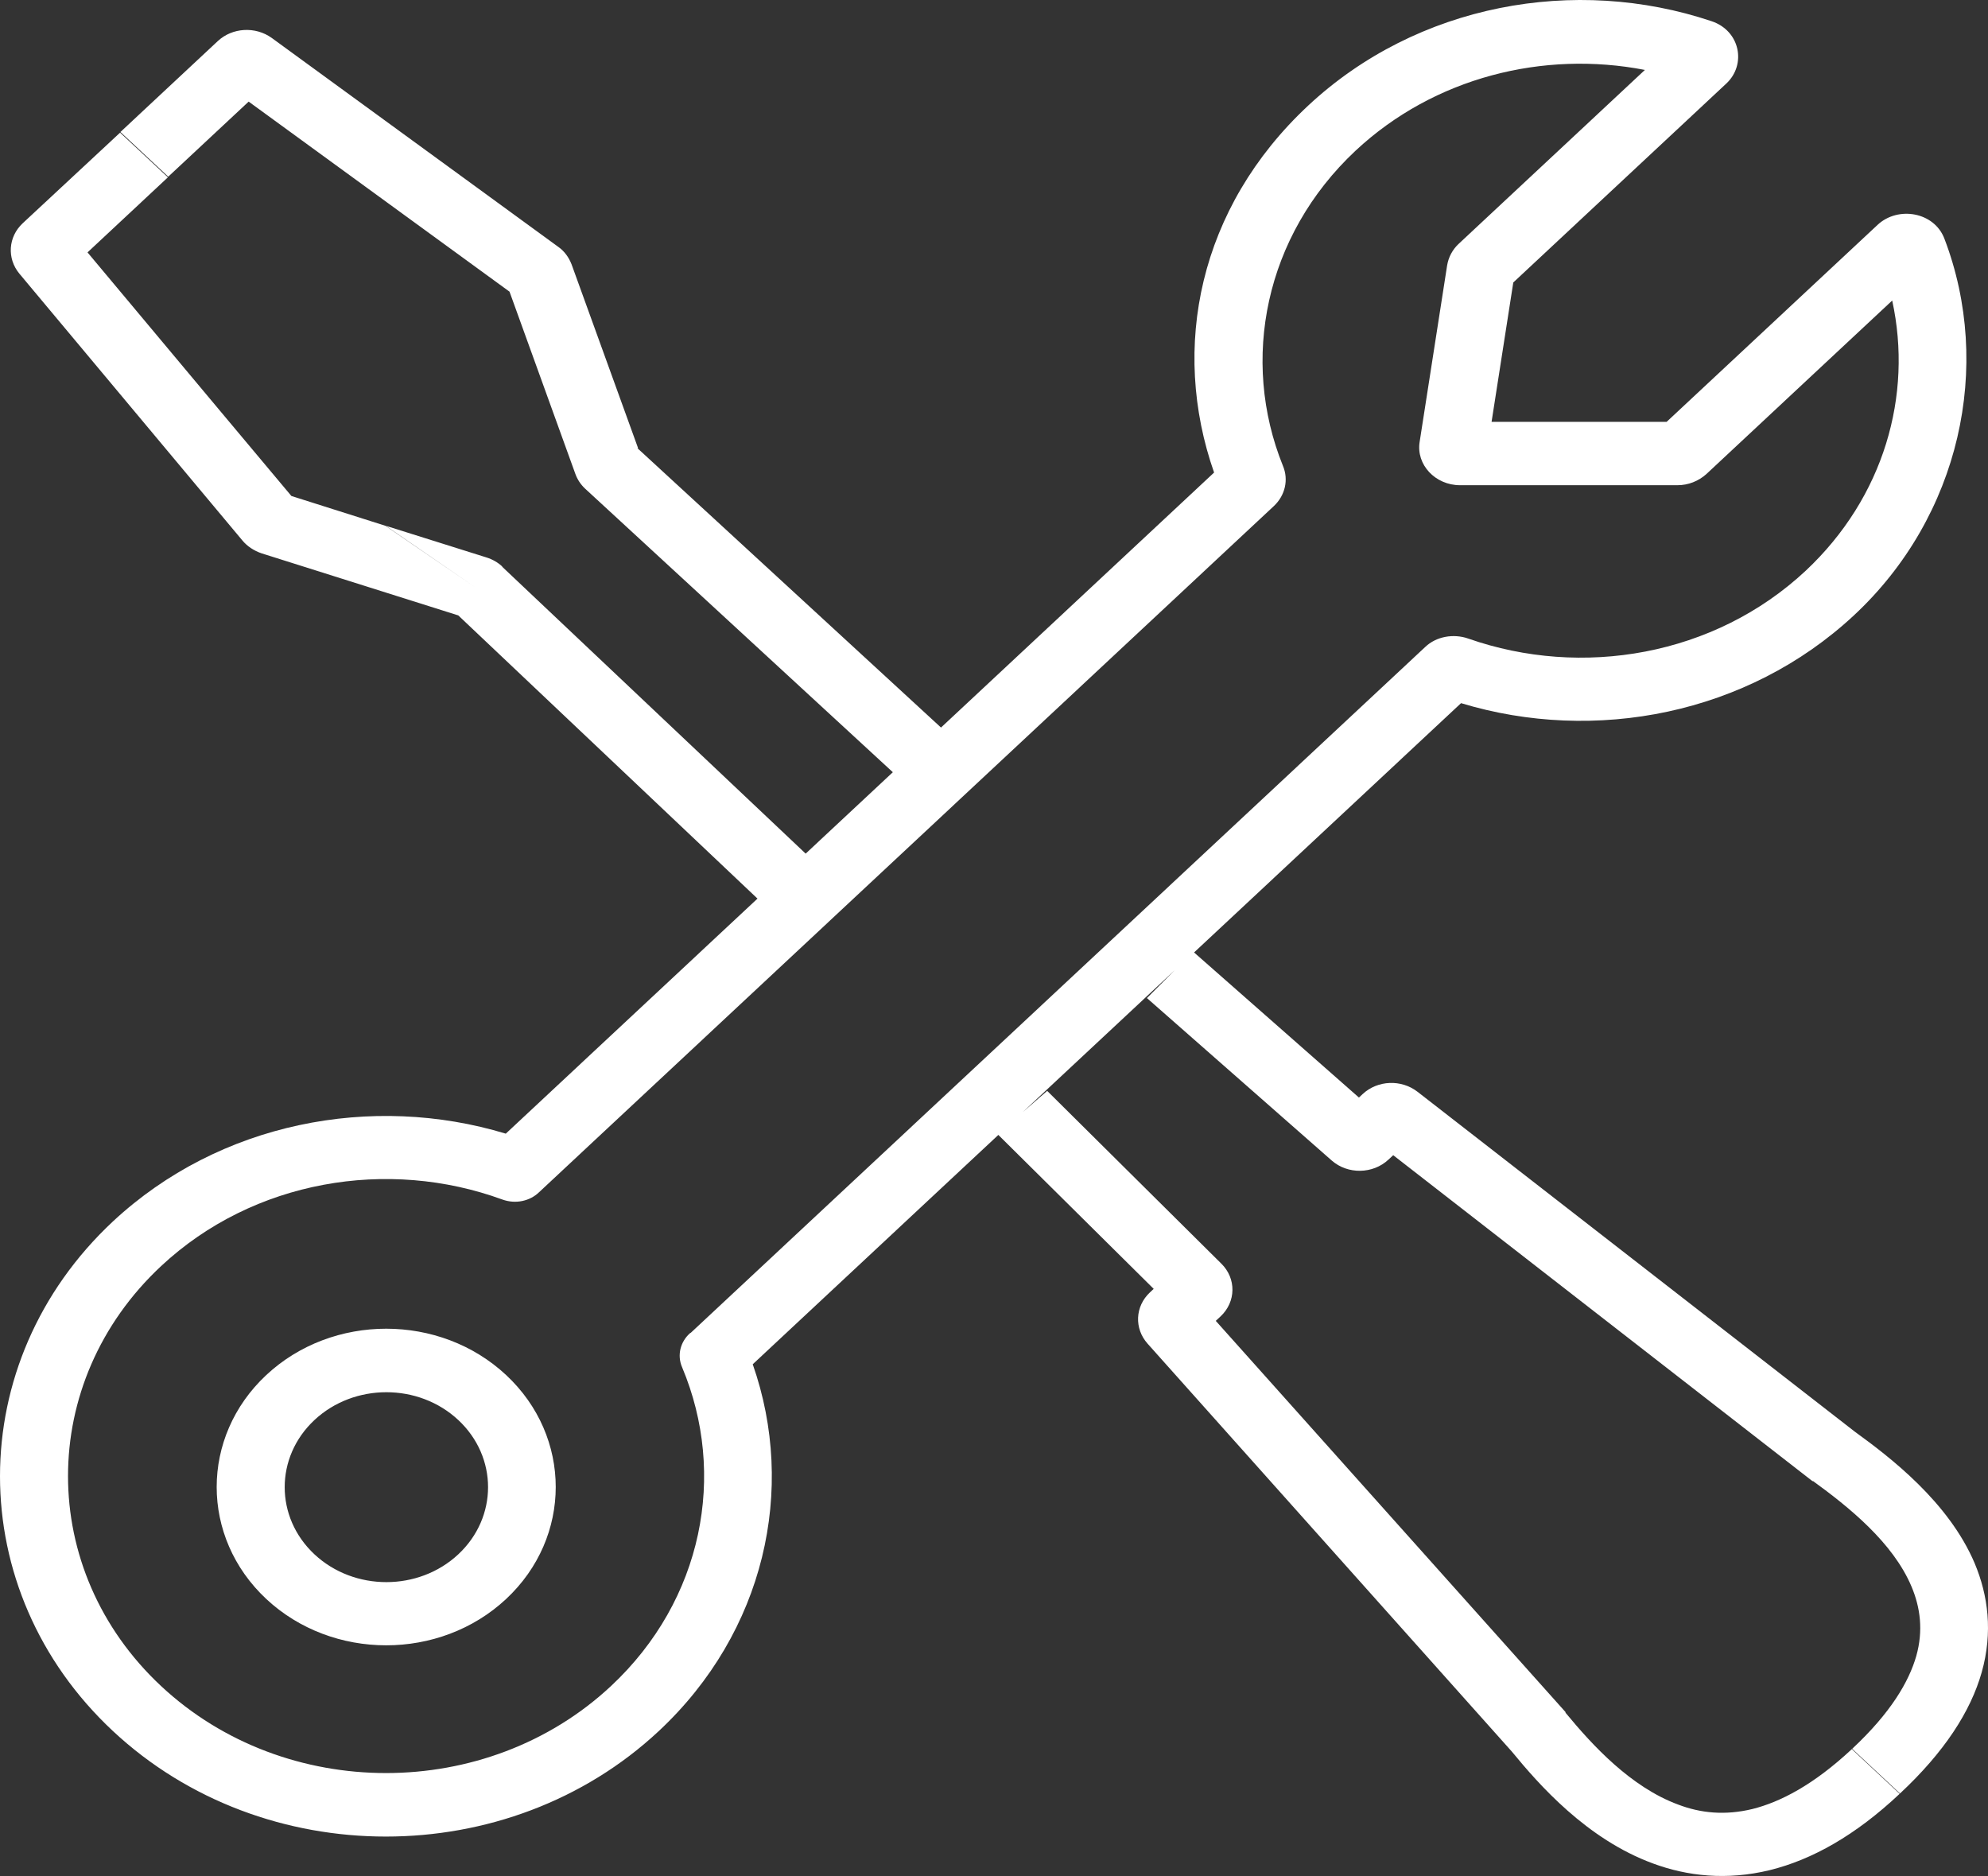 
<svg width="195" height="184" viewBox="0 0 195 184" fill="none" xmlns="http://www.w3.org/2000/svg">
<rect x="0" y="0" width="195" height="184" fill="#333333" stroke="none"/>
<path fill-rule="evenodd" clip-rule="evenodd" d="M181.943 140.427C185.37 142.913 191.126 147.294 193.689 153.321C195.02 156.49 195.485 160.095 194.387 164.009C193.289 167.893 190.694 171.87 186.368 175.909L181.677 171.528C185.437 168.017 187.233 164.972 187.965 162.425C188.664 159.939 188.365 157.671 187.5 155.62C185.669 151.271 181.311 147.791 177.85 145.274H177.784L136.657 113.303L136.191 113.738C134.66 115.168 132.198 115.199 130.634 113.832L112.5 97.893L115.228 95.159L100.321 109.078L102.717 106.996L119.787 123.929C121.284 125.39 121.251 127.689 119.72 129.118L119.254 129.553L153.56 167.924V167.986C156.222 171.217 159.982 175.288 164.607 176.996C166.803 177.835 169.199 178.084 171.894 177.431C174.622 176.748 177.883 175.07 181.643 171.559L186.335 175.94C182.009 180.01 177.75 182.403 173.591 183.428C169.365 184.453 165.505 184.018 162.145 182.775C155.623 180.383 150.931 175.008 148.303 171.808L112.566 131.79C111.235 130.299 111.335 128.124 112.799 126.757L113.165 126.415L97.926 111.315L73.835 133.81C78.128 146.051 75.033 160.063 64.618 169.788C49.845 183.583 25.854 183.583 11.08 169.788C-3.693 155.993 -3.693 133.592 11.08 119.797C21.528 110.072 36.502 107.214 49.612 111.191L74.301 88.137L44.953 60.361L25.654 54.271C24.922 54.022 24.257 53.587 23.791 53.028L1.897 26.836C0.665 25.345 0.799 23.232 2.229 21.896L11.779 13.01L16.471 17.391L8.585 24.755L21.761 40.507L28.582 48.647L37.799 51.568L46.65 57.627L37.833 51.568L47.715 54.675C48.314 54.861 48.846 55.172 49.279 55.576H49.246L79.026 83.725L87.577 75.74L57.398 47.933C56.965 47.529 56.633 47.032 56.433 46.472L49.978 28.607L24.39 9.966L16.504 17.329L11.812 12.948L21.362 4.031C22.793 2.695 25.055 2.571 26.653 3.72L54.736 24.195C55.368 24.63 55.801 25.252 56.067 25.935L62.589 43.956H62.522L92.302 71.359L119.088 46.348C114.796 34.107 117.591 20.374 128.305 10.369C139.019 0.365 154.525 -2.4 167.868 2.074C170.696 3.006 171.328 6.33 169.332 8.195L148.436 27.706L146.306 41.377H163.476L184.172 22.052C186.169 20.188 189.729 20.778 190.727 23.419C195.485 35.878 192.291 50.636 181.843 60.361C171.395 70.085 156.422 72.944 143.312 68.967L117.125 93.419L133.296 107.649L133.662 107.307C135.126 105.94 137.455 105.847 139.052 107.09L181.943 140.427ZM66.914 134.12C66.382 132.908 66.748 131.572 67.713 130.734H67.746L139.785 63.468C140.883 62.411 142.58 62.132 144.01 62.629C155.157 66.543 168.167 64.338 177.118 55.98C184.804 48.772 187.633 38.767 185.603 29.477L167.369 46.504C166.603 47.187 165.605 47.591 164.54 47.591H143.212C140.783 47.591 138.886 45.571 139.252 43.334L141.947 26.029C142.08 25.221 142.48 24.475 143.079 23.916L161.346 6.859C151.397 4.932 140.683 7.573 132.963 14.781C124.046 23.139 121.65 35.318 125.843 45.696C126.408 47.032 126.076 48.585 124.944 49.642L52.873 116.939C51.974 117.809 50.577 118.119 49.279 117.653C38.066 113.552 24.856 115.727 15.805 124.178C3.627 135.549 3.627 154.005 15.805 165.376C27.983 176.748 47.748 176.748 59.927 165.376C68.977 156.925 71.306 144.591 66.914 134.12ZM26.12 156.833C19.632 150.774 19.632 140.925 26.12 134.866C32.608 128.808 43.156 128.808 49.645 134.866C56.133 140.925 56.133 150.774 49.645 156.833C43.156 162.891 32.608 162.891 26.12 156.833ZM30.845 152.452C34.738 156.087 41.06 156.087 44.953 152.452C48.846 148.816 48.846 142.913 44.953 139.278C41.06 135.643 34.738 135.643 30.845 139.278C26.952 142.913 26.952 148.816 30.845 152.452Z" fill="white"/>
</svg>
